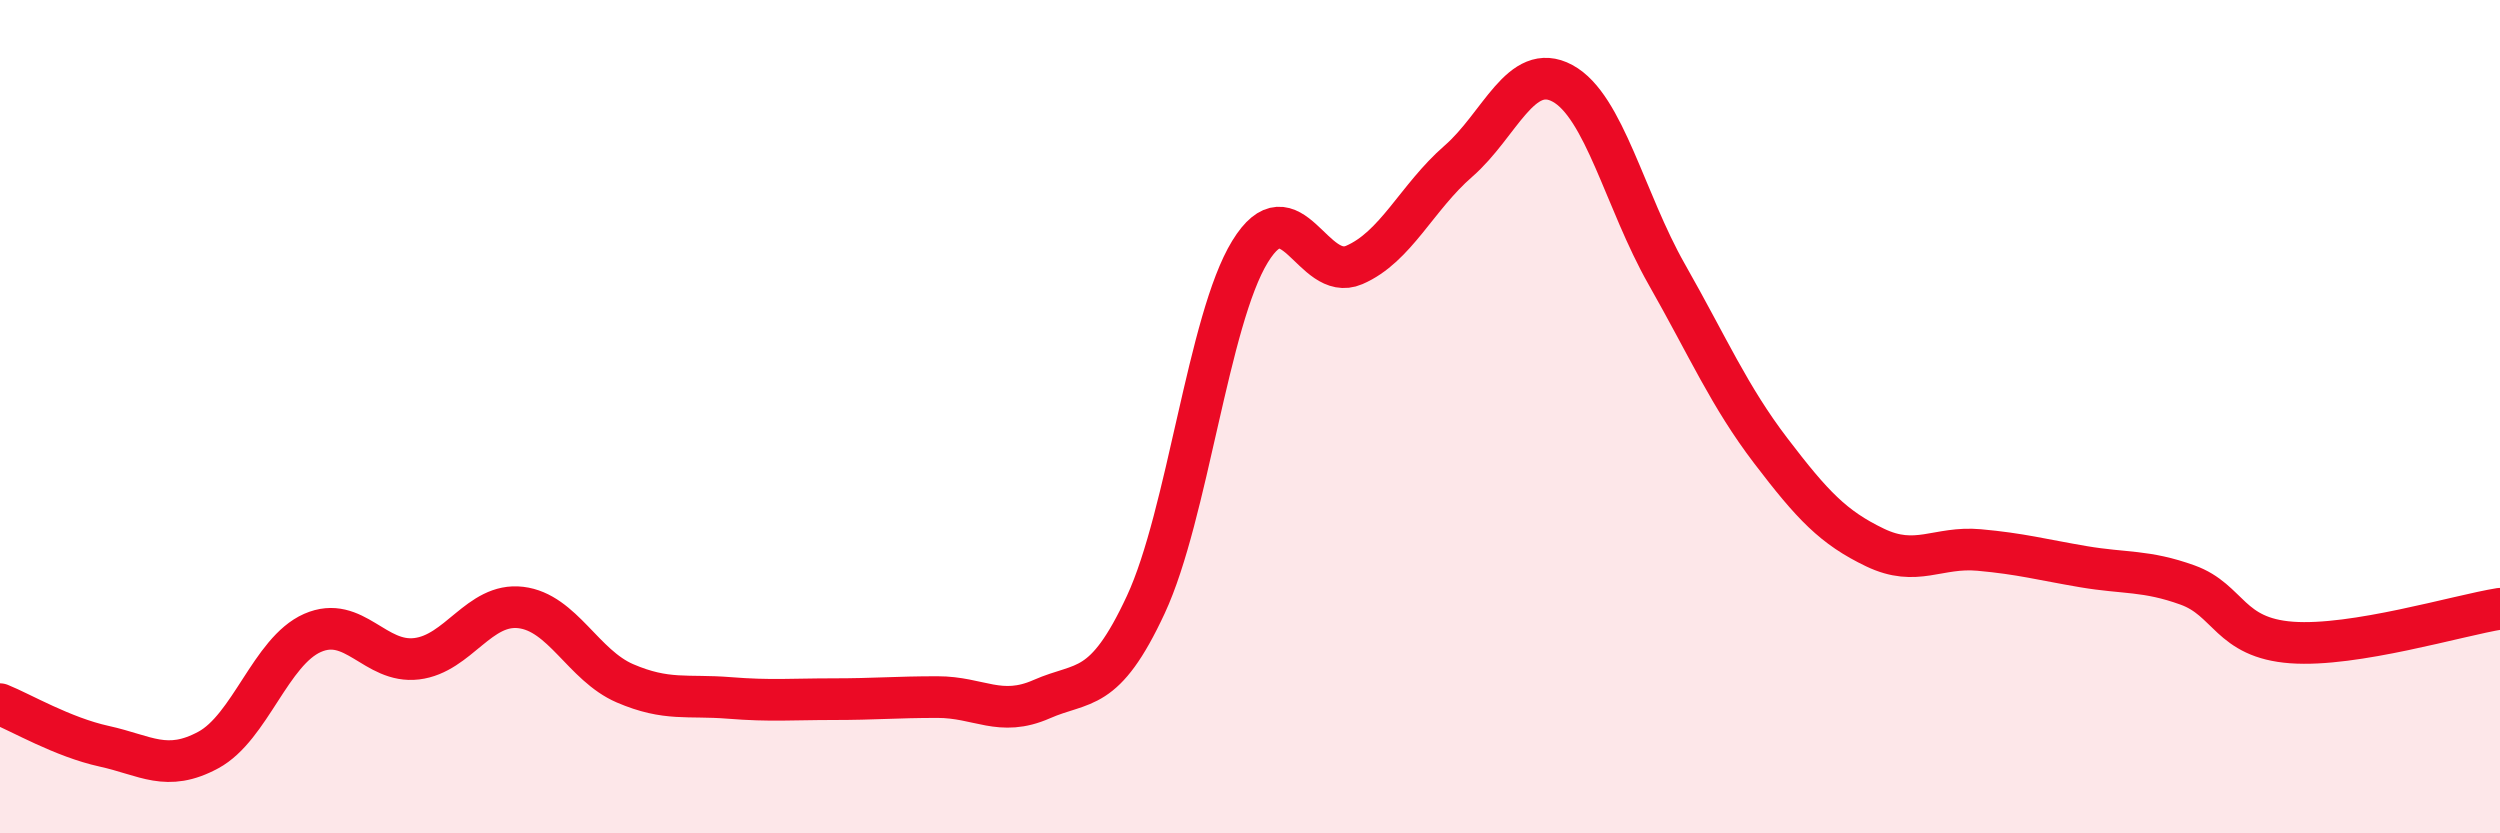 
    <svg width="60" height="20" viewBox="0 0 60 20" xmlns="http://www.w3.org/2000/svg">
      <path
        d="M 0,16.9 C 0.5,17.1 1.5,17.69 2.5,17.91 C 3.5,18.13 4,18.54 5,18 C 6,17.46 6.5,15.63 7.5,15.19 C 8.5,14.75 9,15.93 10,15.81 C 11,15.69 11.5,14.46 12.5,14.58 C 13.5,14.7 14,15.97 15,16.4 C 16,16.83 16.5,16.67 17.5,16.75 C 18.5,16.83 19,16.78 20,16.78 C 21,16.78 21.5,16.73 22.5,16.73 C 23.5,16.73 24,17.22 25,16.78 C 26,16.34 26.5,16.66 27.5,14.51 C 28.5,12.36 29,7.67 30,6.04 C 31,4.41 31.5,6.79 32.5,6.36 C 33.5,5.93 34,4.74 35,3.87 C 36,3 36.5,1.46 37.5,2 C 38.5,2.54 39,4.82 40,6.58 C 41,8.34 41.5,9.51 42.5,10.82 C 43.5,12.13 44,12.66 45,13.14 C 46,13.62 46.5,13.11 47.5,13.2 C 48.5,13.29 49,13.43 50,13.6 C 51,13.77 51.5,13.68 52.5,14.04 C 53.5,14.4 53.5,15.31 55,15.42 C 56.5,15.53 59,14.77 60,14.61L60 20L0 20Z"
        fill="#EB0A25"
        opacity="0.1"
        stroke-linecap="round"
        stroke-linejoin="round"
      />
      <path
        d="M 0,16.9 C 0.5,17.1 1.5,17.69 2.5,17.91 C 3.5,18.13 4,18.54 5,18 C 6,17.46 6.5,15.63 7.5,15.19 C 8.5,14.75 9,15.93 10,15.81 C 11,15.69 11.5,14.46 12.5,14.58 C 13.5,14.7 14,15.97 15,16.4 C 16,16.83 16.5,16.67 17.5,16.75 C 18.5,16.83 19,16.78 20,16.78 C 21,16.78 21.5,16.73 22.5,16.73 C 23.5,16.73 24,17.22 25,16.78 C 26,16.34 26.5,16.66 27.5,14.51 C 28.5,12.36 29,7.67 30,6.04 C 31,4.41 31.5,6.79 32.5,6.36 C 33.5,5.93 34,4.74 35,3.87 C 36,3 36.5,1.46 37.5,2 C 38.5,2.54 39,4.82 40,6.58 C 41,8.34 41.5,9.51 42.5,10.82 C 43.5,12.13 44,12.66 45,13.14 C 46,13.62 46.5,13.11 47.5,13.2 C 48.5,13.29 49,13.43 50,13.6 C 51,13.77 51.5,13.68 52.5,14.04 C 53.5,14.4 53.5,15.31 55,15.42 C 56.5,15.53 59,14.77 60,14.61"
        stroke="#EB0A25"
        stroke-width="1"
        fill="none"
        stroke-linecap="round"
        stroke-linejoin="round"
      />
    </svg>
  